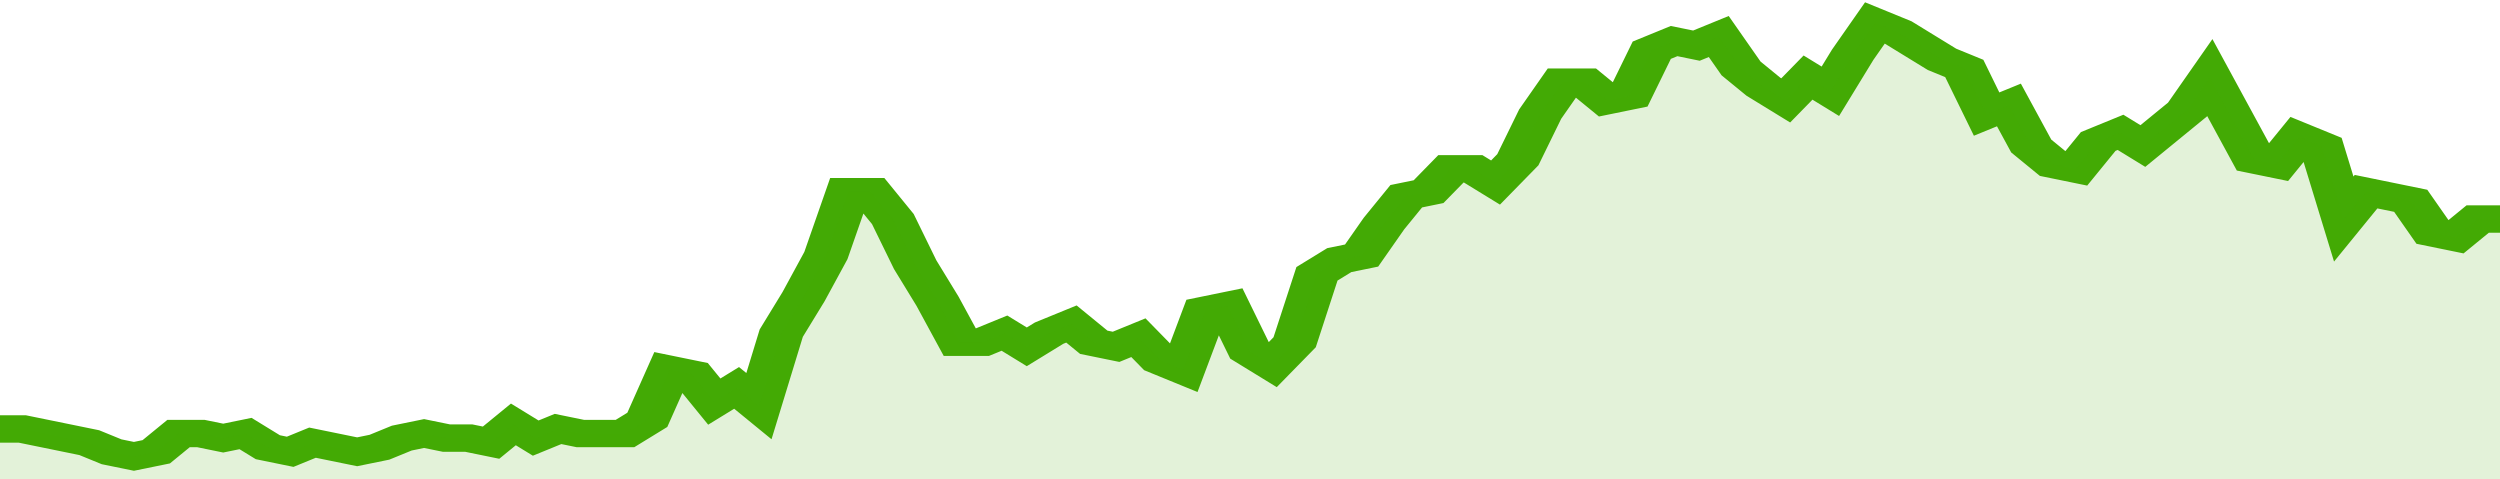<svg xmlns="http://www.w3.org/2000/svg" viewBox="0 0 336 105" width="120" height="23" preserveAspectRatio="none">
				 <polyline fill="none" stroke="#43AA05" stroke-width="6" points="0, 94 3, 94 6, 95 9, 96 12, 97 15, 99 18, 100 21, 99 24, 95 27, 95 30, 96 33, 95 36, 98 39, 99 42, 97 45, 98 48, 99 51, 98 54, 96 57, 95 60, 96 63, 96 66, 97 69, 93 72, 96 75, 94 78, 95 81, 95 84, 95 87, 92 90, 81 93, 82 96, 88 99, 85 102, 89 105, 73 108, 65 111, 56 114, 42 117, 42 120, 48 123, 58 126, 66 129, 75 132, 75 135, 73 138, 76 141, 73 144, 71 147, 75 150, 76 153, 74 156, 79 159, 81 162, 68 165, 67 168, 77 171, 80 174, 75 177, 60 180, 57 183, 56 186, 49 189, 43 192, 42 195, 37 198, 37 201, 40 204, 35 207, 25 210, 18 213, 18 216, 22 219, 21 222, 11 225, 9 228, 10 231, 8 234, 15 237, 19 240, 22 243, 17 246, 20 249, 12 252, 5 255, 7 258, 10 261, 13 264, 15 267, 25 270, 23 273, 32 276, 36 279, 37 282, 31 285, 29 288, 32 291, 28 294, 24 297, 17 300, 26 303, 35 306, 36 309, 30 312, 32 315, 48 318, 42 321, 43 324, 44 327, 51 330, 52 333, 48 336, 48 336, 48 "> </polyline>
				 <polygon fill="#43AA05" opacity="0.15" points="0, 105 0, 94 3, 94 6, 95 9, 96 12, 97 15, 99 18, 100 21, 99 24, 95 27, 95 30, 96 33, 95 36, 98 39, 99 42, 97 45, 98 48, 99 51, 98 54, 96 57, 95 60, 96 63, 96 66, 97 69, 93 72, 96 75, 94 78, 95 81, 95 84, 95 87, 92 90, 81 93, 82 96, 88 99, 85 102, 89 105, 73 108, 65 111, 56 114, 42 117, 42 120, 48 123, 58 126, 66 129, 75 132, 75 135, 73 138, 76 141, 73 144, 71 147, 75 150, 76 153, 74 156, 79 159, 81 162, 68 165, 67 168, 77 171, 80 174, 75 177, 60 180, 57 183, 56 186, 49 189, 43 192, 42 195, 37 198, 37 201, 40 204, 35 207, 25 210, 18 213, 18 216, 22 219, 21 222, 11 225, 9 228, 10 231, 8 234, 15 237, 19 240, 22 243, 17 246, 20 249, 12 252, 5 255, 7 258, 10 261, 13 264, 15 267, 25 270, 23 273, 32 276, 36 279, 37 282, 31 285, 29 288, 32 291, 28 294, 24 297, 17 300, 26 303, 35 306, 36 309, 30 312, 32 315, 48 318, 42 321, 43 324, 44 327, 51 330, 52 333, 48 336, 48 336, 105 "></polygon>
			</svg>